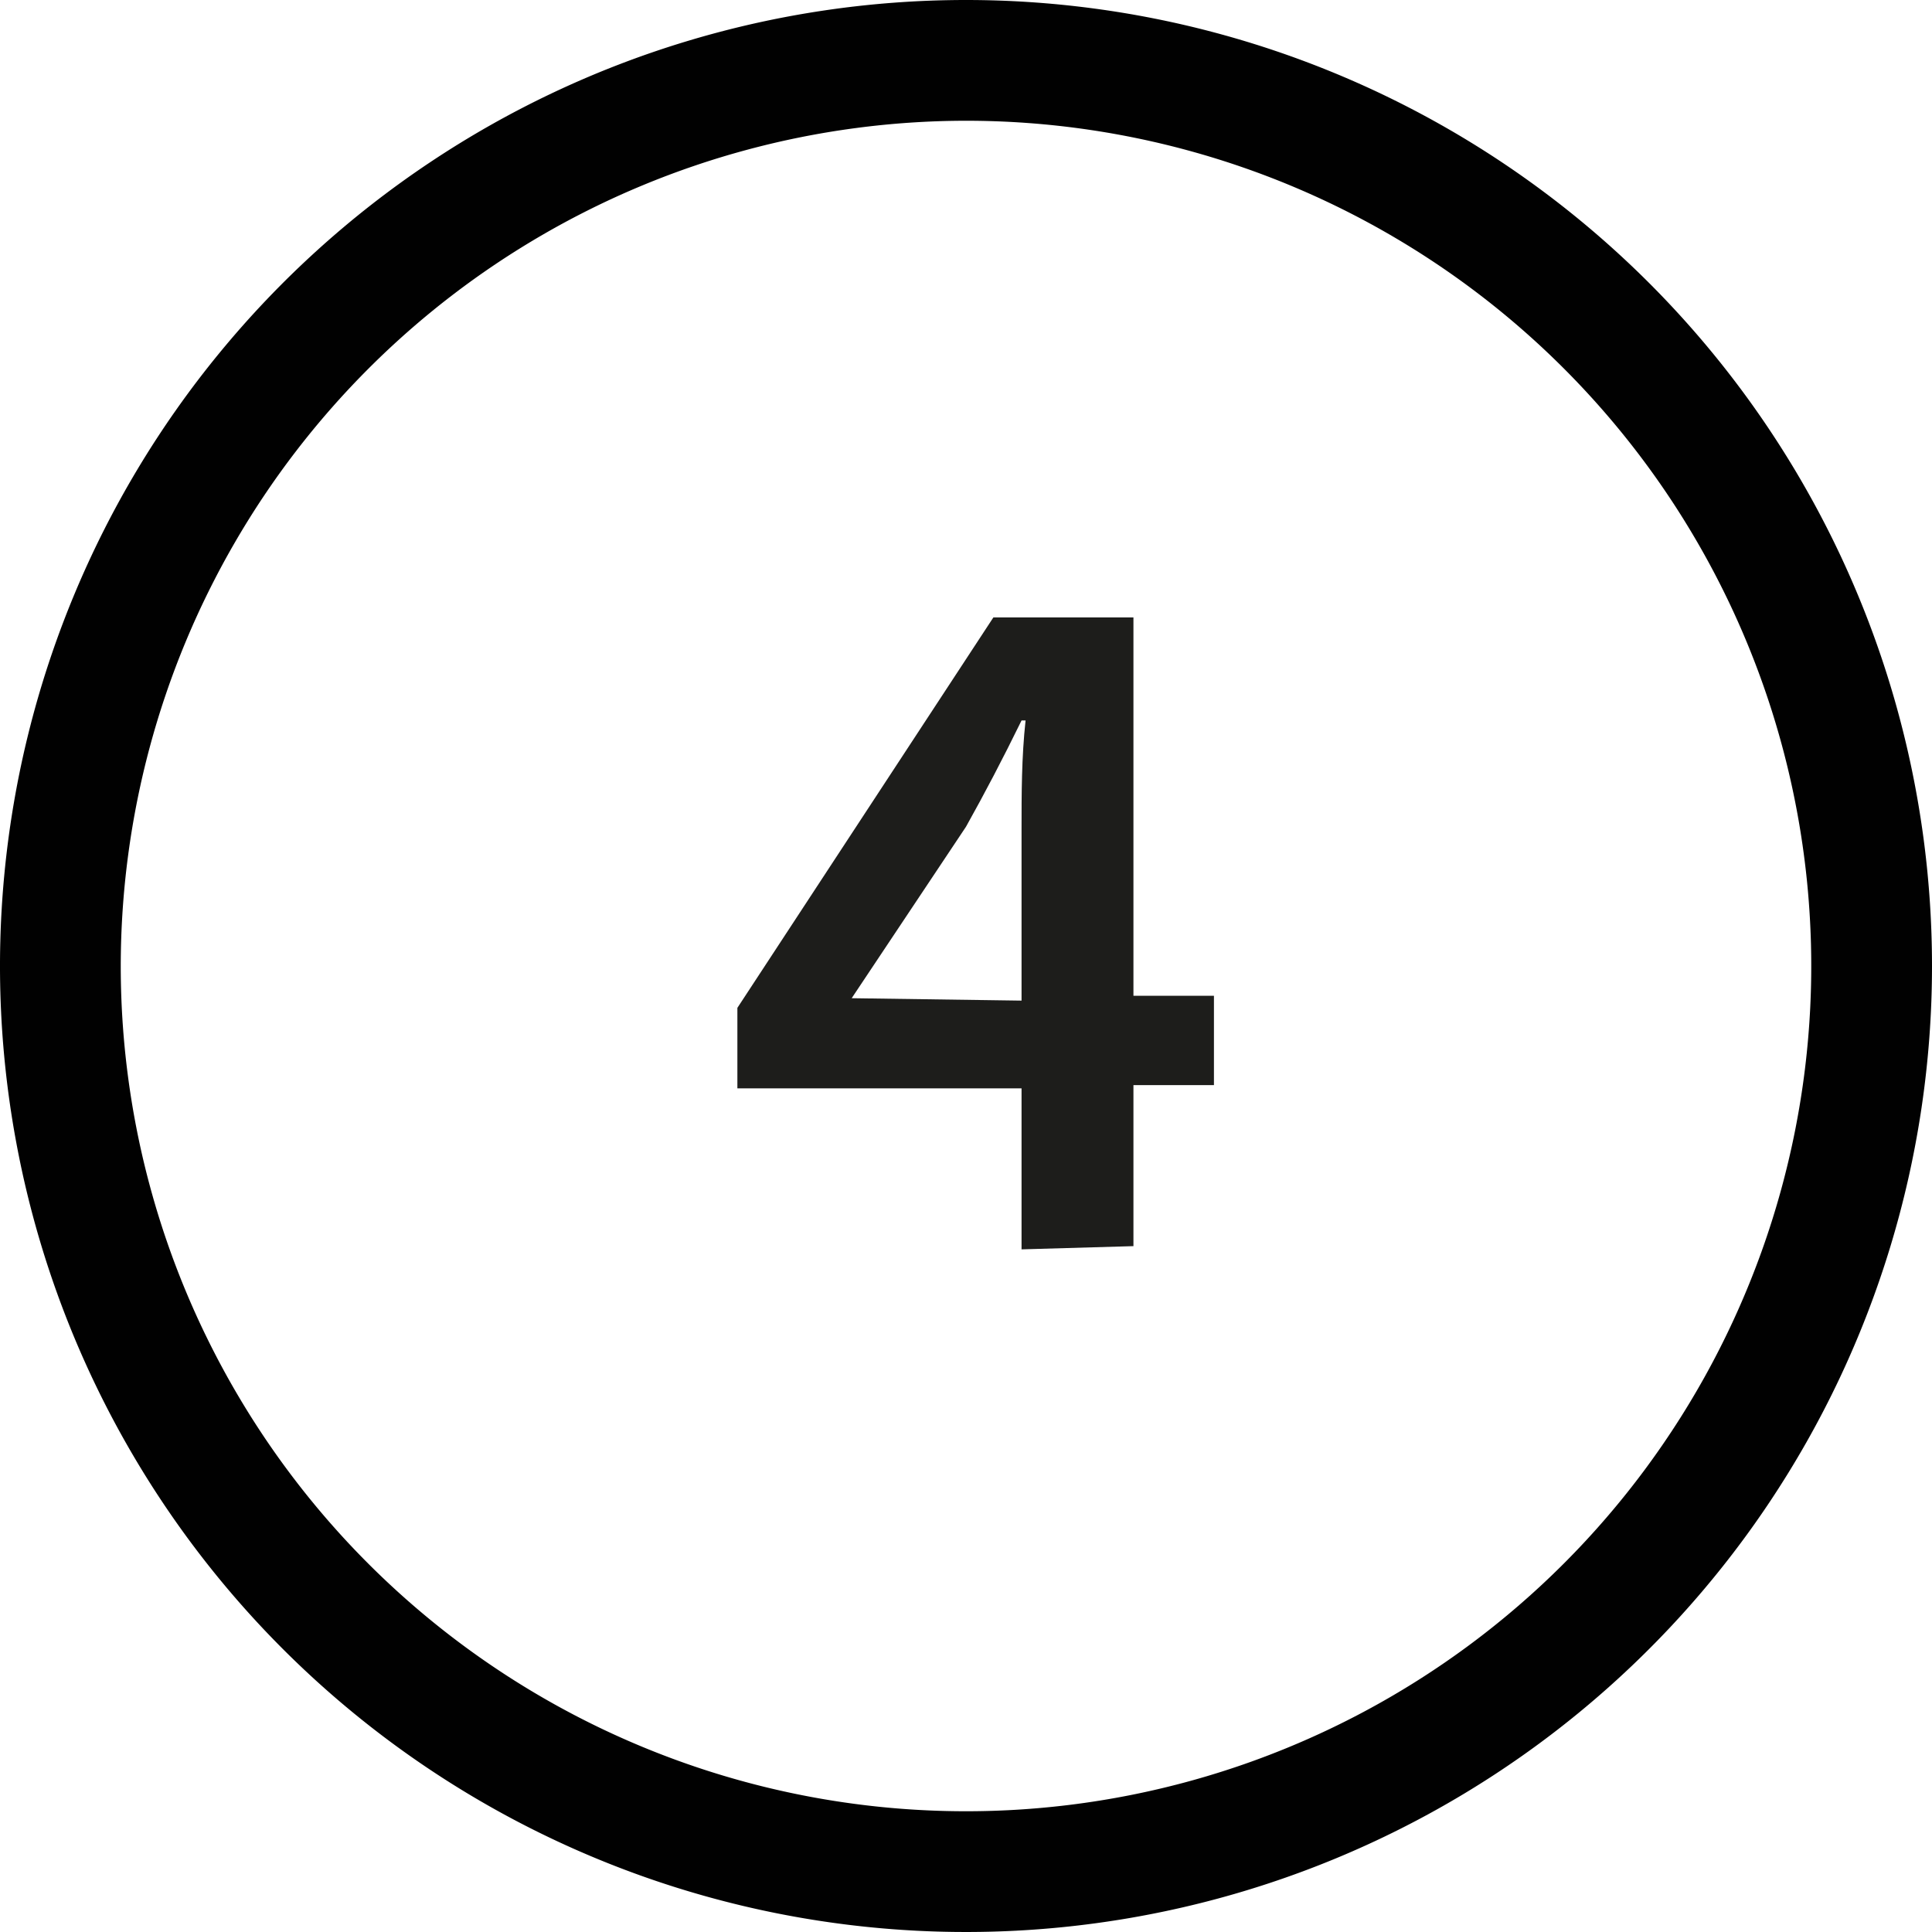 <svg id="Layer_1" data-name="Layer 1" xmlns="http://www.w3.org/2000/svg" viewBox="0 0 24 24"><path d="M12,1.5A10.5,10.5,0,1,1,1.5,12,10.51,10.51,0,0,1,12,1.5M12,0A12,12,0,1,0,24,12,12,12,0,0,0,12,0Z" fill="#010101"/><path d="M12.69,15.52v-2H9.16v-1l3.18-4.85h1.74v4.7h1v1.11h-1v2Zm0-3.09V10.31c0-.45,0-.9.05-1.36h-.05c-.24.49-.45.89-.69,1.32L10.58,12.4l0,0Z" fill="#1d1d1b"/></svg>